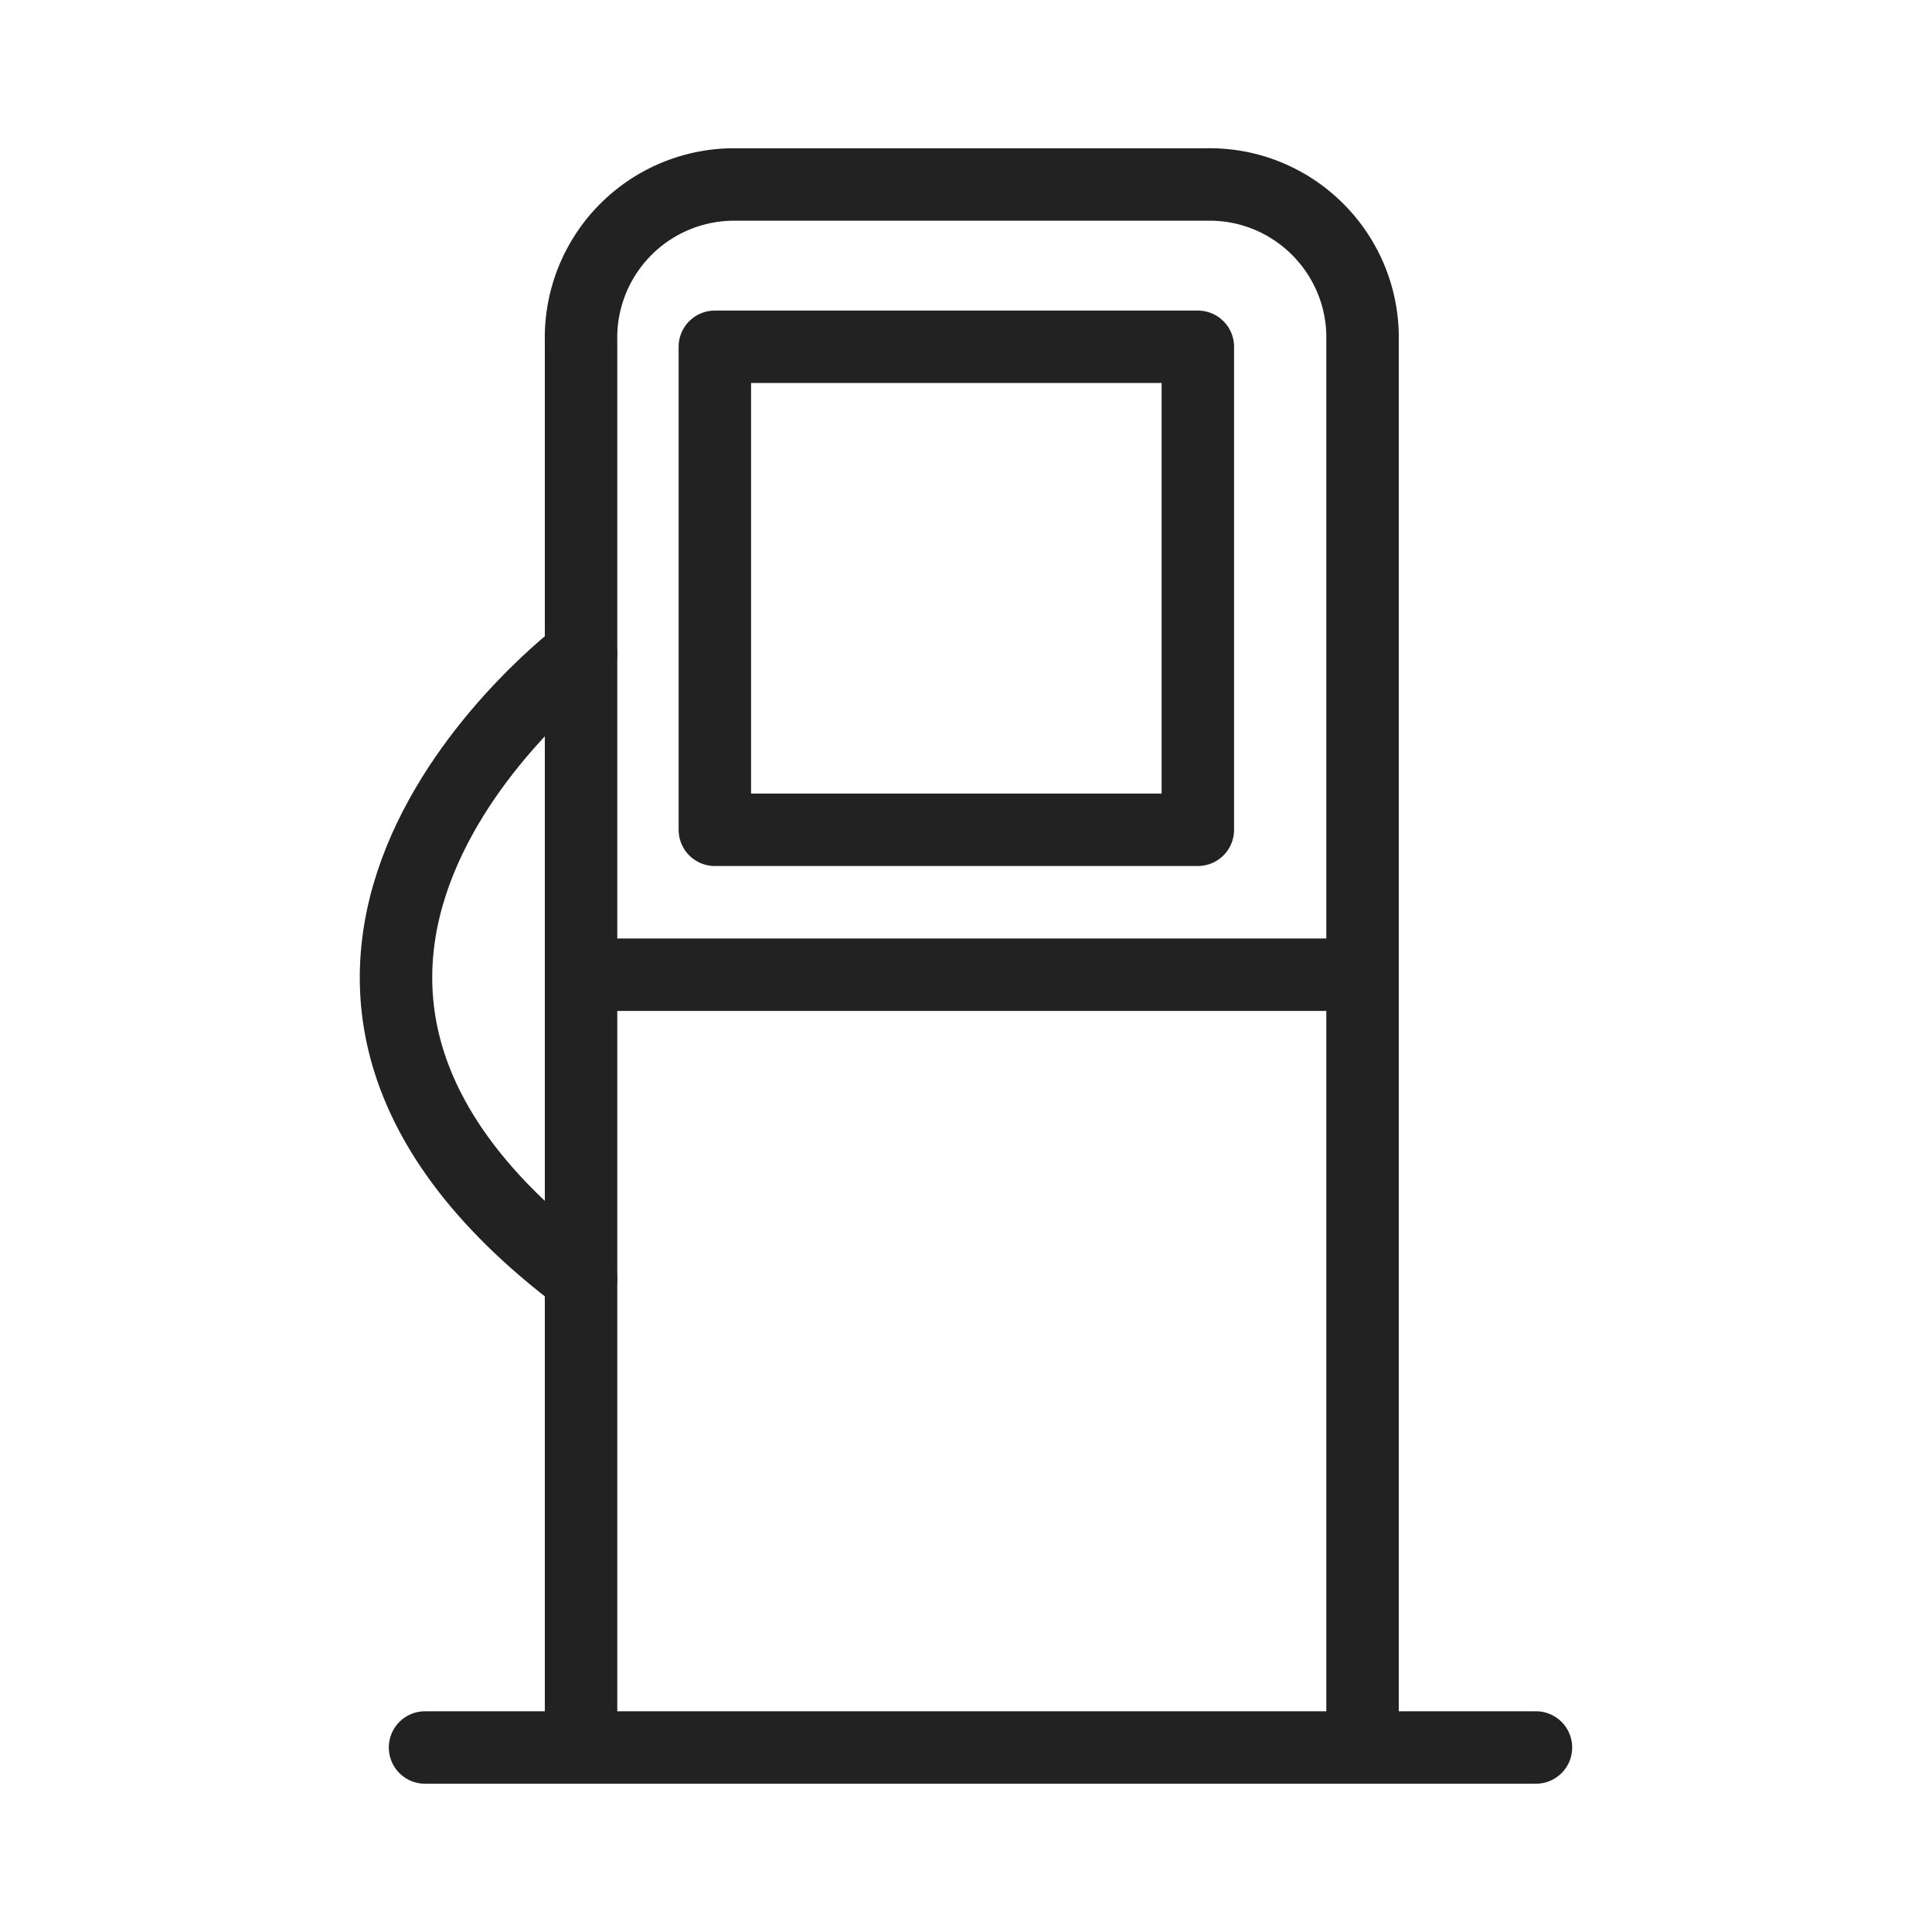 <svg xmlns="http://www.w3.org/2000/svg" viewBox="0 0 40 40">
<g fill="none" stroke="#222" stroke-linecap="round" stroke-linejoin="round" stroke-width="1.5">
<path d="M8.8 36.18h23m-19.77 0V7.06a3.172 3.172 0 0 1 3.1-3.24h9.84c1.75-.04 3.2 1.35 3.24 3.1v29.25"/>
<path d="M14.8 7.18h10v10h-10zm-2.5 13h15.5m-15.77-6.65s-8.62 6.47 0 12.94"/>
</g>
</svg>
